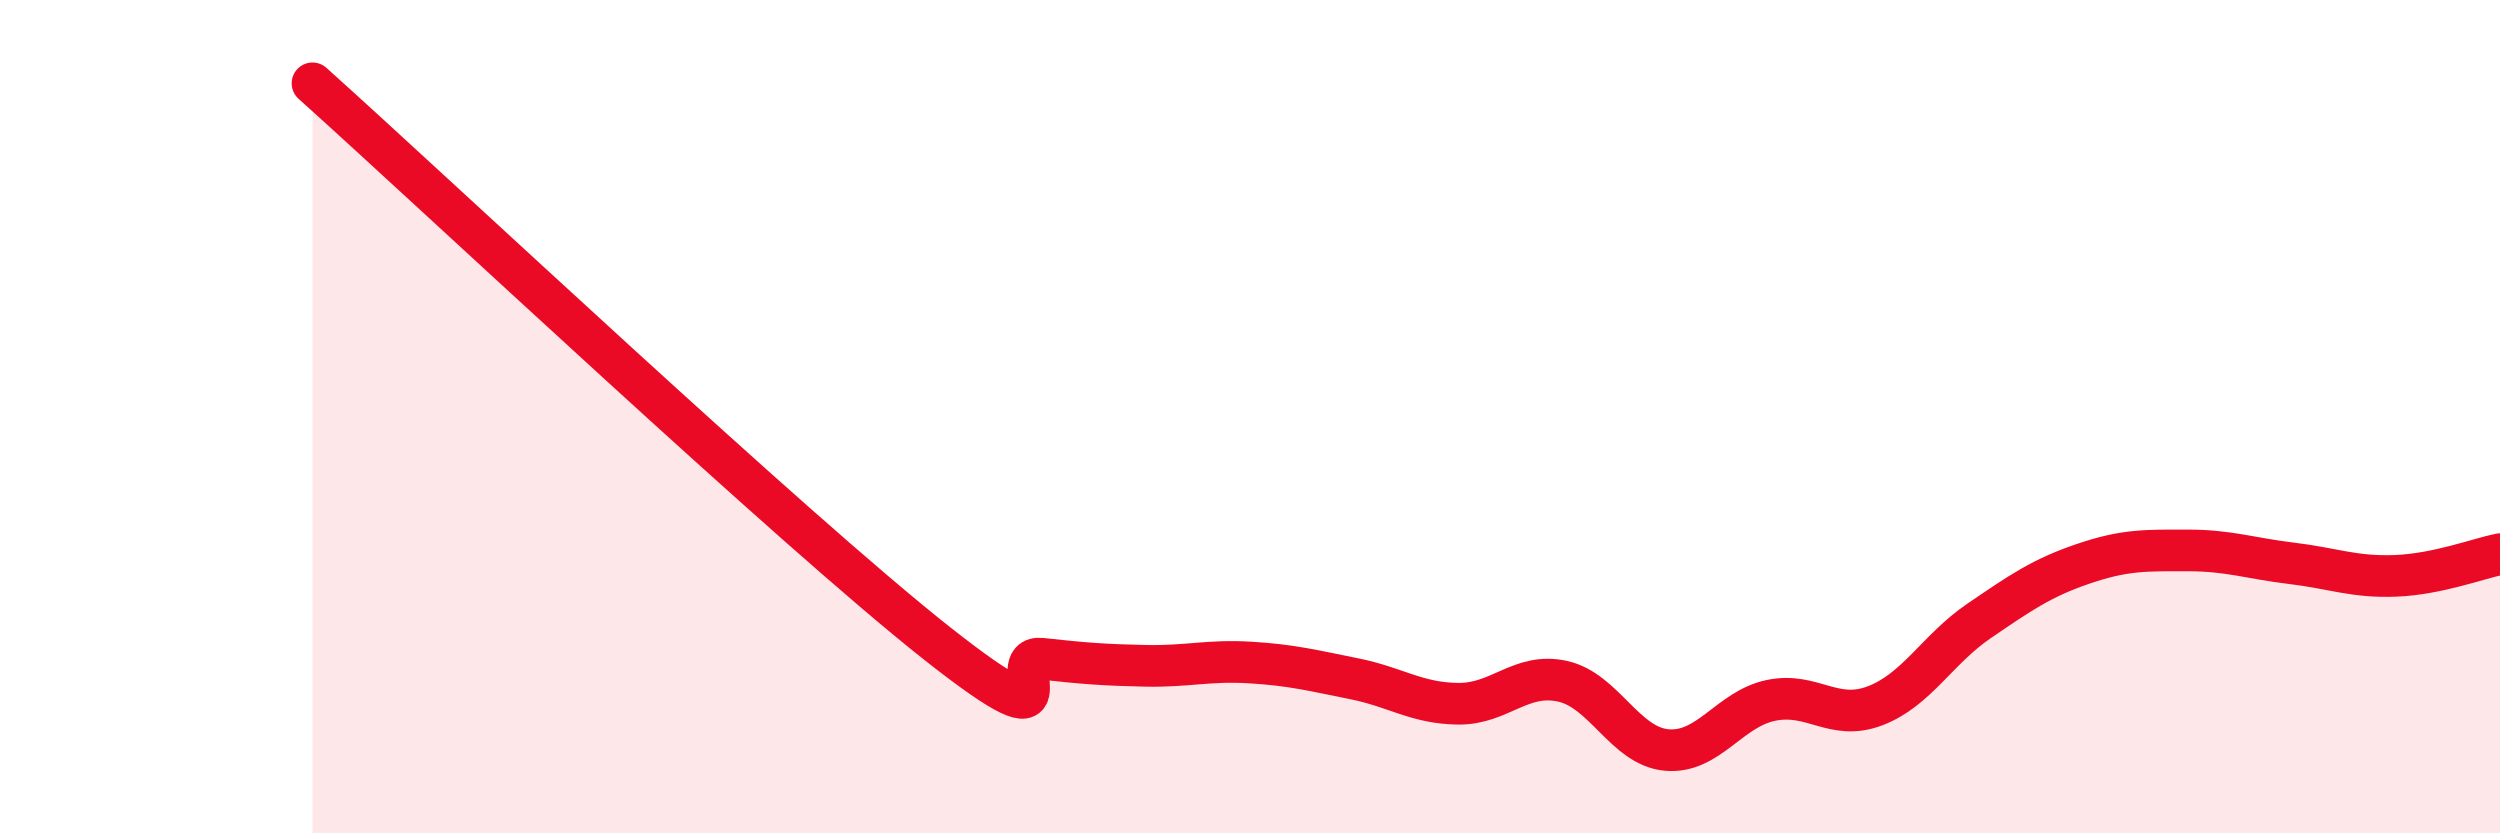
    <svg width="60" height="20" viewBox="0 0 60 20" xmlns="http://www.w3.org/2000/svg">
      <path
        d="M 7.5,2 C 10.5,4.69 19,12.69 22.5,15.45 C 26,18.21 24,15.7 25,15.81 C 26,15.92 26.5,15.96 27.5,15.98 C 28.5,16 29,15.84 30,15.9 C 31,15.96 31.5,16.09 32.5,16.29 C 33.5,16.49 34,16.88 35,16.89 C 36,16.9 36.5,16.13 37.5,16.35 C 38.5,16.57 39,17.91 40,18 C 41,18.09 41.5,17.02 42.5,16.81 C 43.5,16.6 44,17.32 45,16.94 C 46,16.56 46.5,15.58 47.5,14.9 C 48.5,14.22 49,13.87 50,13.53 C 51,13.19 51.5,13.21 52.5,13.21 C 53.5,13.21 54,13.4 55,13.52 C 56,13.64 56.5,13.86 57.5,13.82 C 58.5,13.78 59.5,13.4 60,13.3L60 20L7.5 20Z"
        fill="#EB0A25"
        opacity="0.1"
        stroke-linecap="round"
        stroke-linejoin="round"
      />
      <path
        d="M 7.5,2 C 10.5,4.69 19,12.69 22.5,15.45 C 26,18.21 24,15.7 25,15.81 C 26,15.92 26.5,15.96 27.5,15.98 C 28.5,16 29,15.84 30,15.9 C 31,15.96 31.5,16.09 32.5,16.29 C 33.5,16.49 34,16.88 35,16.89 C 36,16.9 36.5,16.13 37.5,16.35 C 38.5,16.57 39,17.91 40,18 C 41,18.09 41.5,17.02 42.5,16.81 C 43.5,16.6 44,17.32 45,16.94 C 46,16.56 46.5,15.58 47.5,14.9 C 48.5,14.22 49,13.87 50,13.53 C 51,13.19 51.5,13.21 52.5,13.21 C 53.5,13.21 54,13.4 55,13.52 C 56,13.64 56.5,13.86 57.5,13.82 C 58.5,13.78 59.5,13.4 60,13.3"
        stroke="#EB0A25"
        stroke-width="1"
        fill="none"
        stroke-linecap="round"
        stroke-linejoin="round"
      />
    </svg>
  